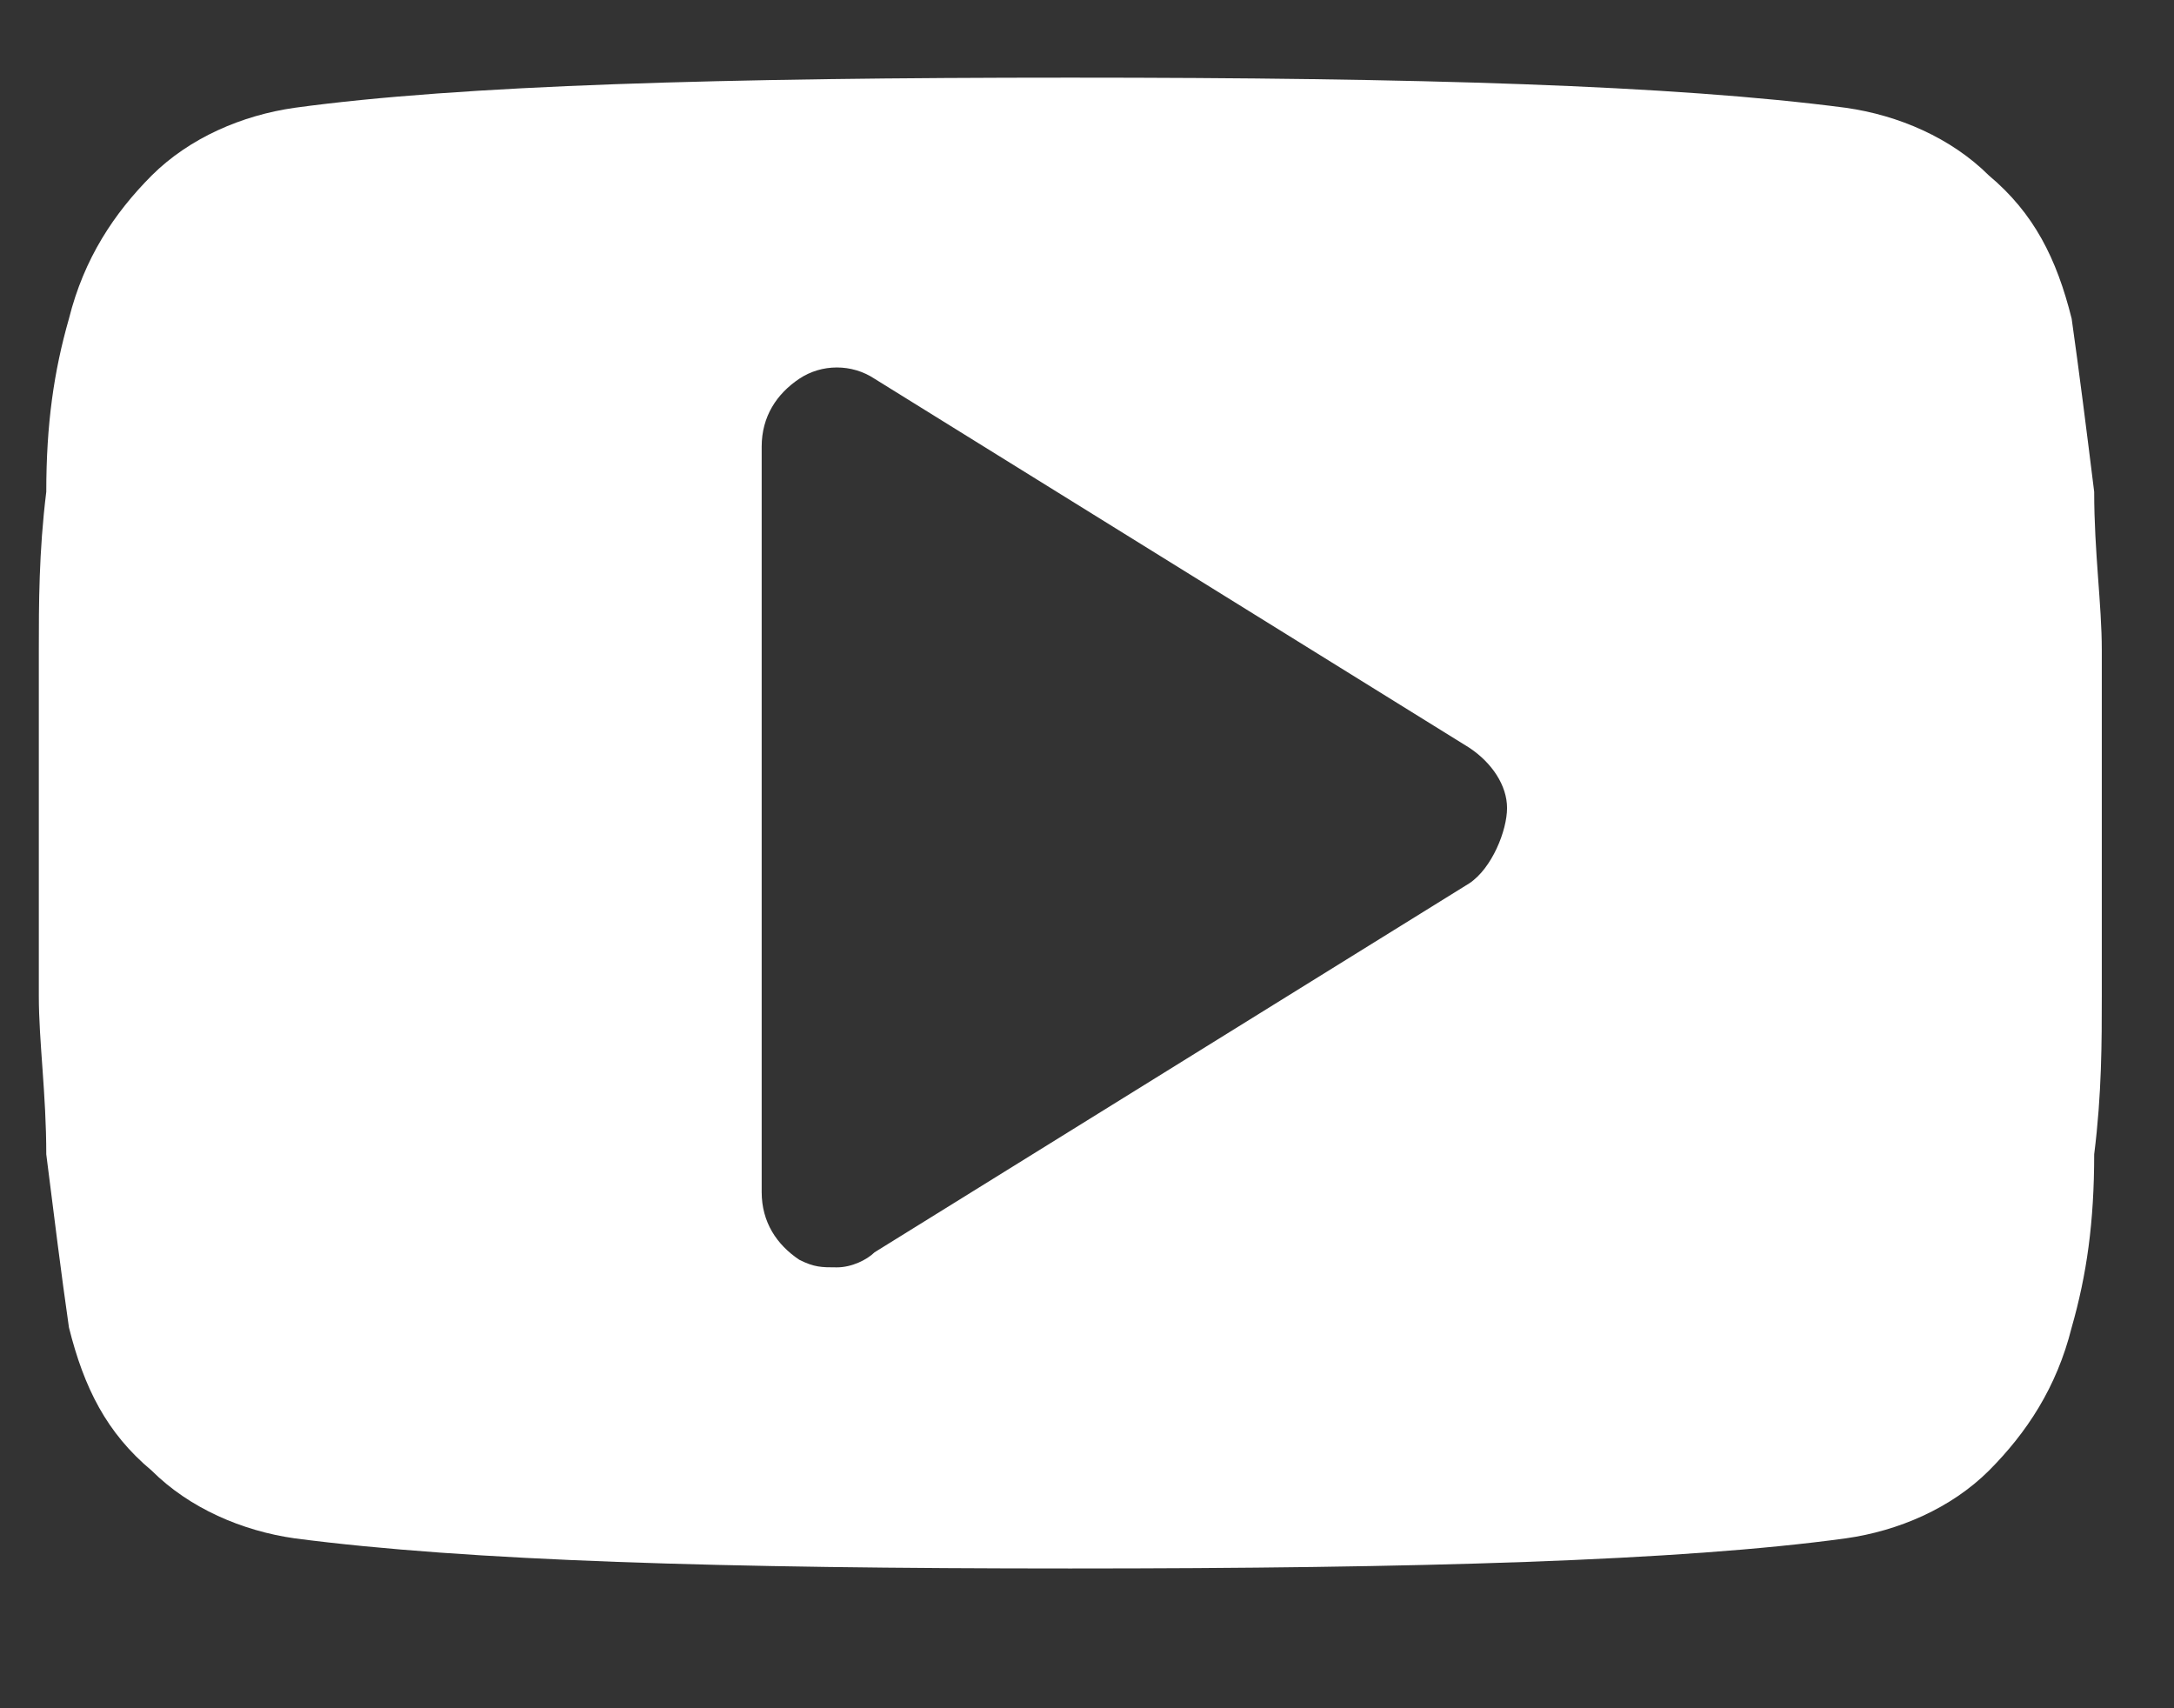 <?xml version="1.0" encoding="UTF-8"?> <svg xmlns="http://www.w3.org/2000/svg" width="14" height="11" viewBox="0 0 14 11" fill="none"><rect x="0" y="0" width="14" height="11" fill="#333333" stroke="none"/><path d="M13.535 4.185C13.535 3.894 13.486 3.555 13.486 3.167C13.438 2.779 13.389 2.391 13.341 2.052C13.244 1.664 13.098 1.373 12.808 1.13C12.565 0.888 12.226 0.742 11.886 0.694C10.771 0.548 9.123 0.5 6.892 0.5C4.662 0.5 2.965 0.548 1.898 0.694C1.559 0.742 1.22 0.888 0.977 1.13C0.735 1.373 0.541 1.664 0.444 2.052C0.347 2.391 0.298 2.73 0.298 3.167C0.25 3.555 0.25 3.894 0.25 4.185C0.25 4.476 0.25 4.815 0.25 5.3C0.25 5.785 0.25 6.173 0.25 6.415C0.25 6.706 0.298 7.045 0.298 7.433C0.347 7.821 0.395 8.209 0.444 8.548C0.541 8.936 0.686 9.227 0.977 9.47C1.22 9.712 1.559 9.858 1.898 9.906C3.014 10.052 4.662 10.1 6.892 10.1C9.123 10.1 10.82 10.052 11.886 9.906C12.226 9.858 12.565 9.712 12.808 9.47C13.05 9.227 13.244 8.936 13.341 8.548C13.438 8.209 13.486 7.87 13.486 7.433C13.535 7.045 13.535 6.706 13.535 6.415C13.535 6.124 13.535 5.785 13.535 5.3C13.535 4.815 13.535 4.427 13.535 4.185ZM9.462 5.688L5.632 8.064C5.583 8.112 5.486 8.161 5.389 8.161C5.292 8.161 5.244 8.161 5.147 8.112C5.002 8.015 4.905 7.87 4.905 7.676V2.876C4.905 2.682 5.002 2.536 5.147 2.439C5.292 2.342 5.486 2.342 5.632 2.439L9.462 4.815C9.608 4.912 9.705 5.058 9.705 5.203C9.705 5.348 9.608 5.591 9.462 5.688Z" fill="white"></path></svg> 